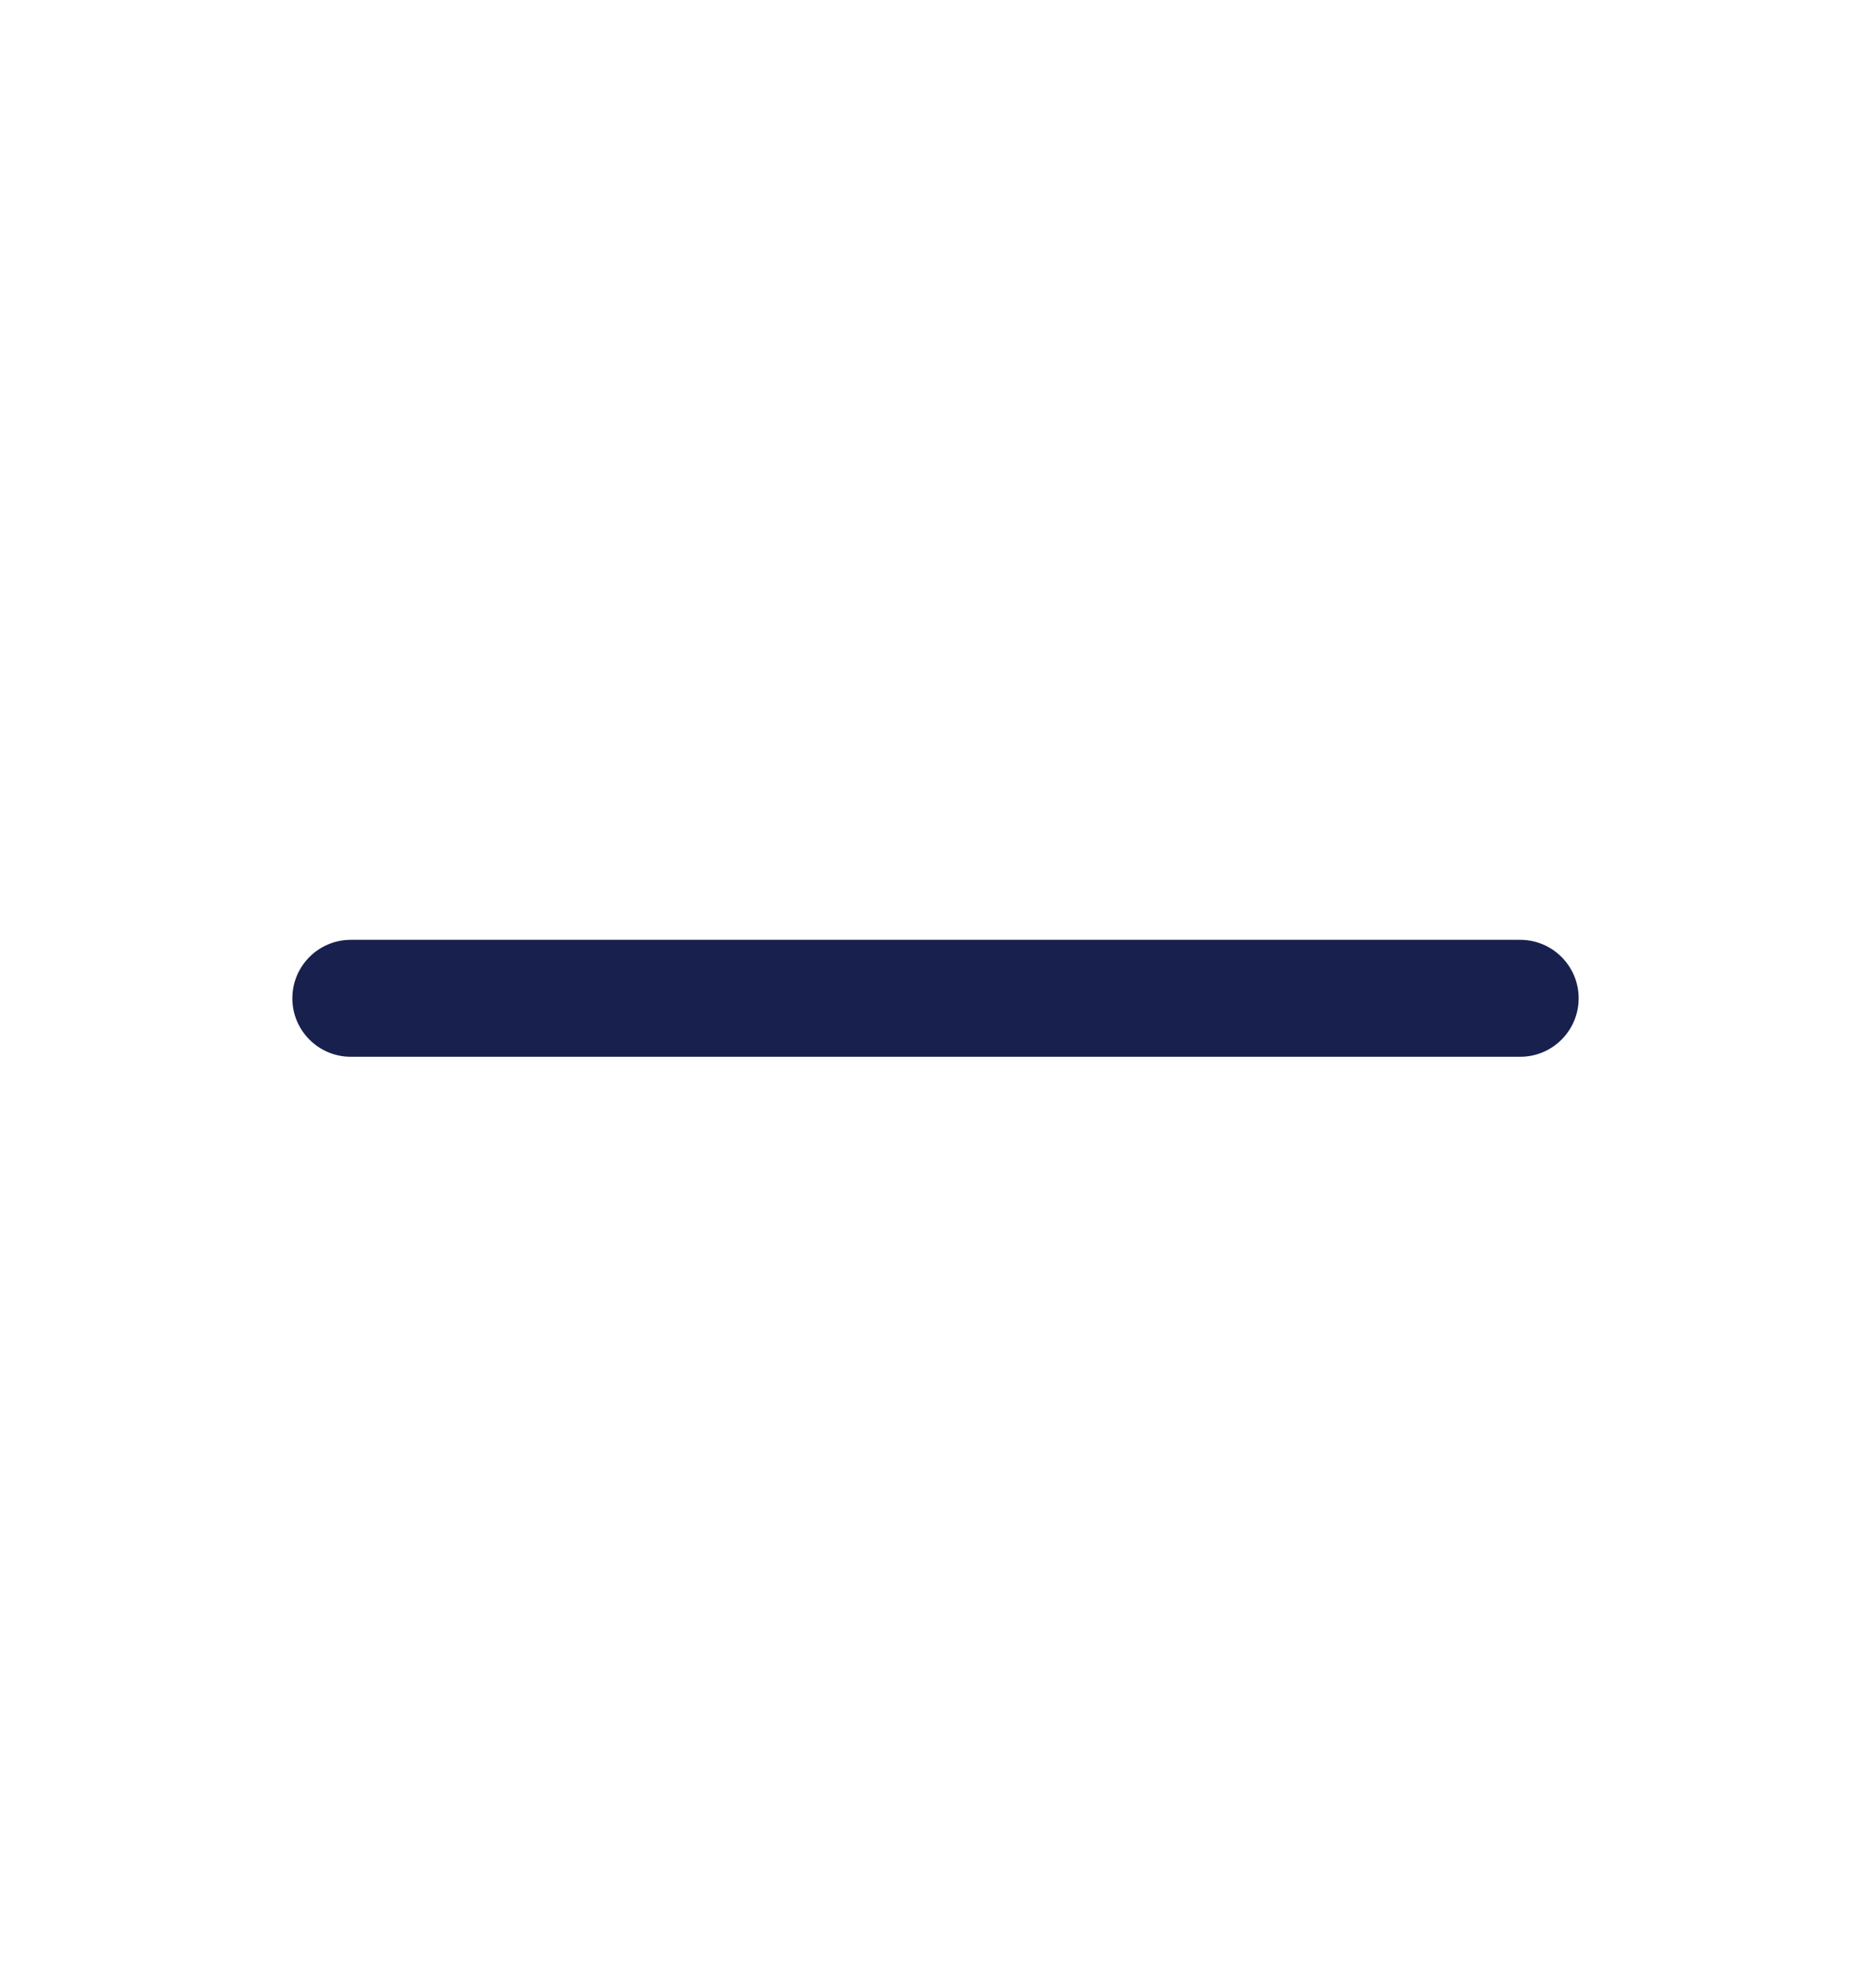 <svg width="16" height="17" viewBox="0 0 16 17" fill="none" xmlns="http://www.w3.org/2000/svg">
<path fill-rule="evenodd" clip-rule="evenodd" d="M13 9.036H3C2.724 9.036 2.5 8.812 2.5 8.536C2.5 8.26 2.724 8.036 3 8.036H13C13.276 8.036 13.5 8.26 13.5 8.536C13.5 8.812 13.276 9.036 13 9.036Z" fill="#18214D"/>
</svg>